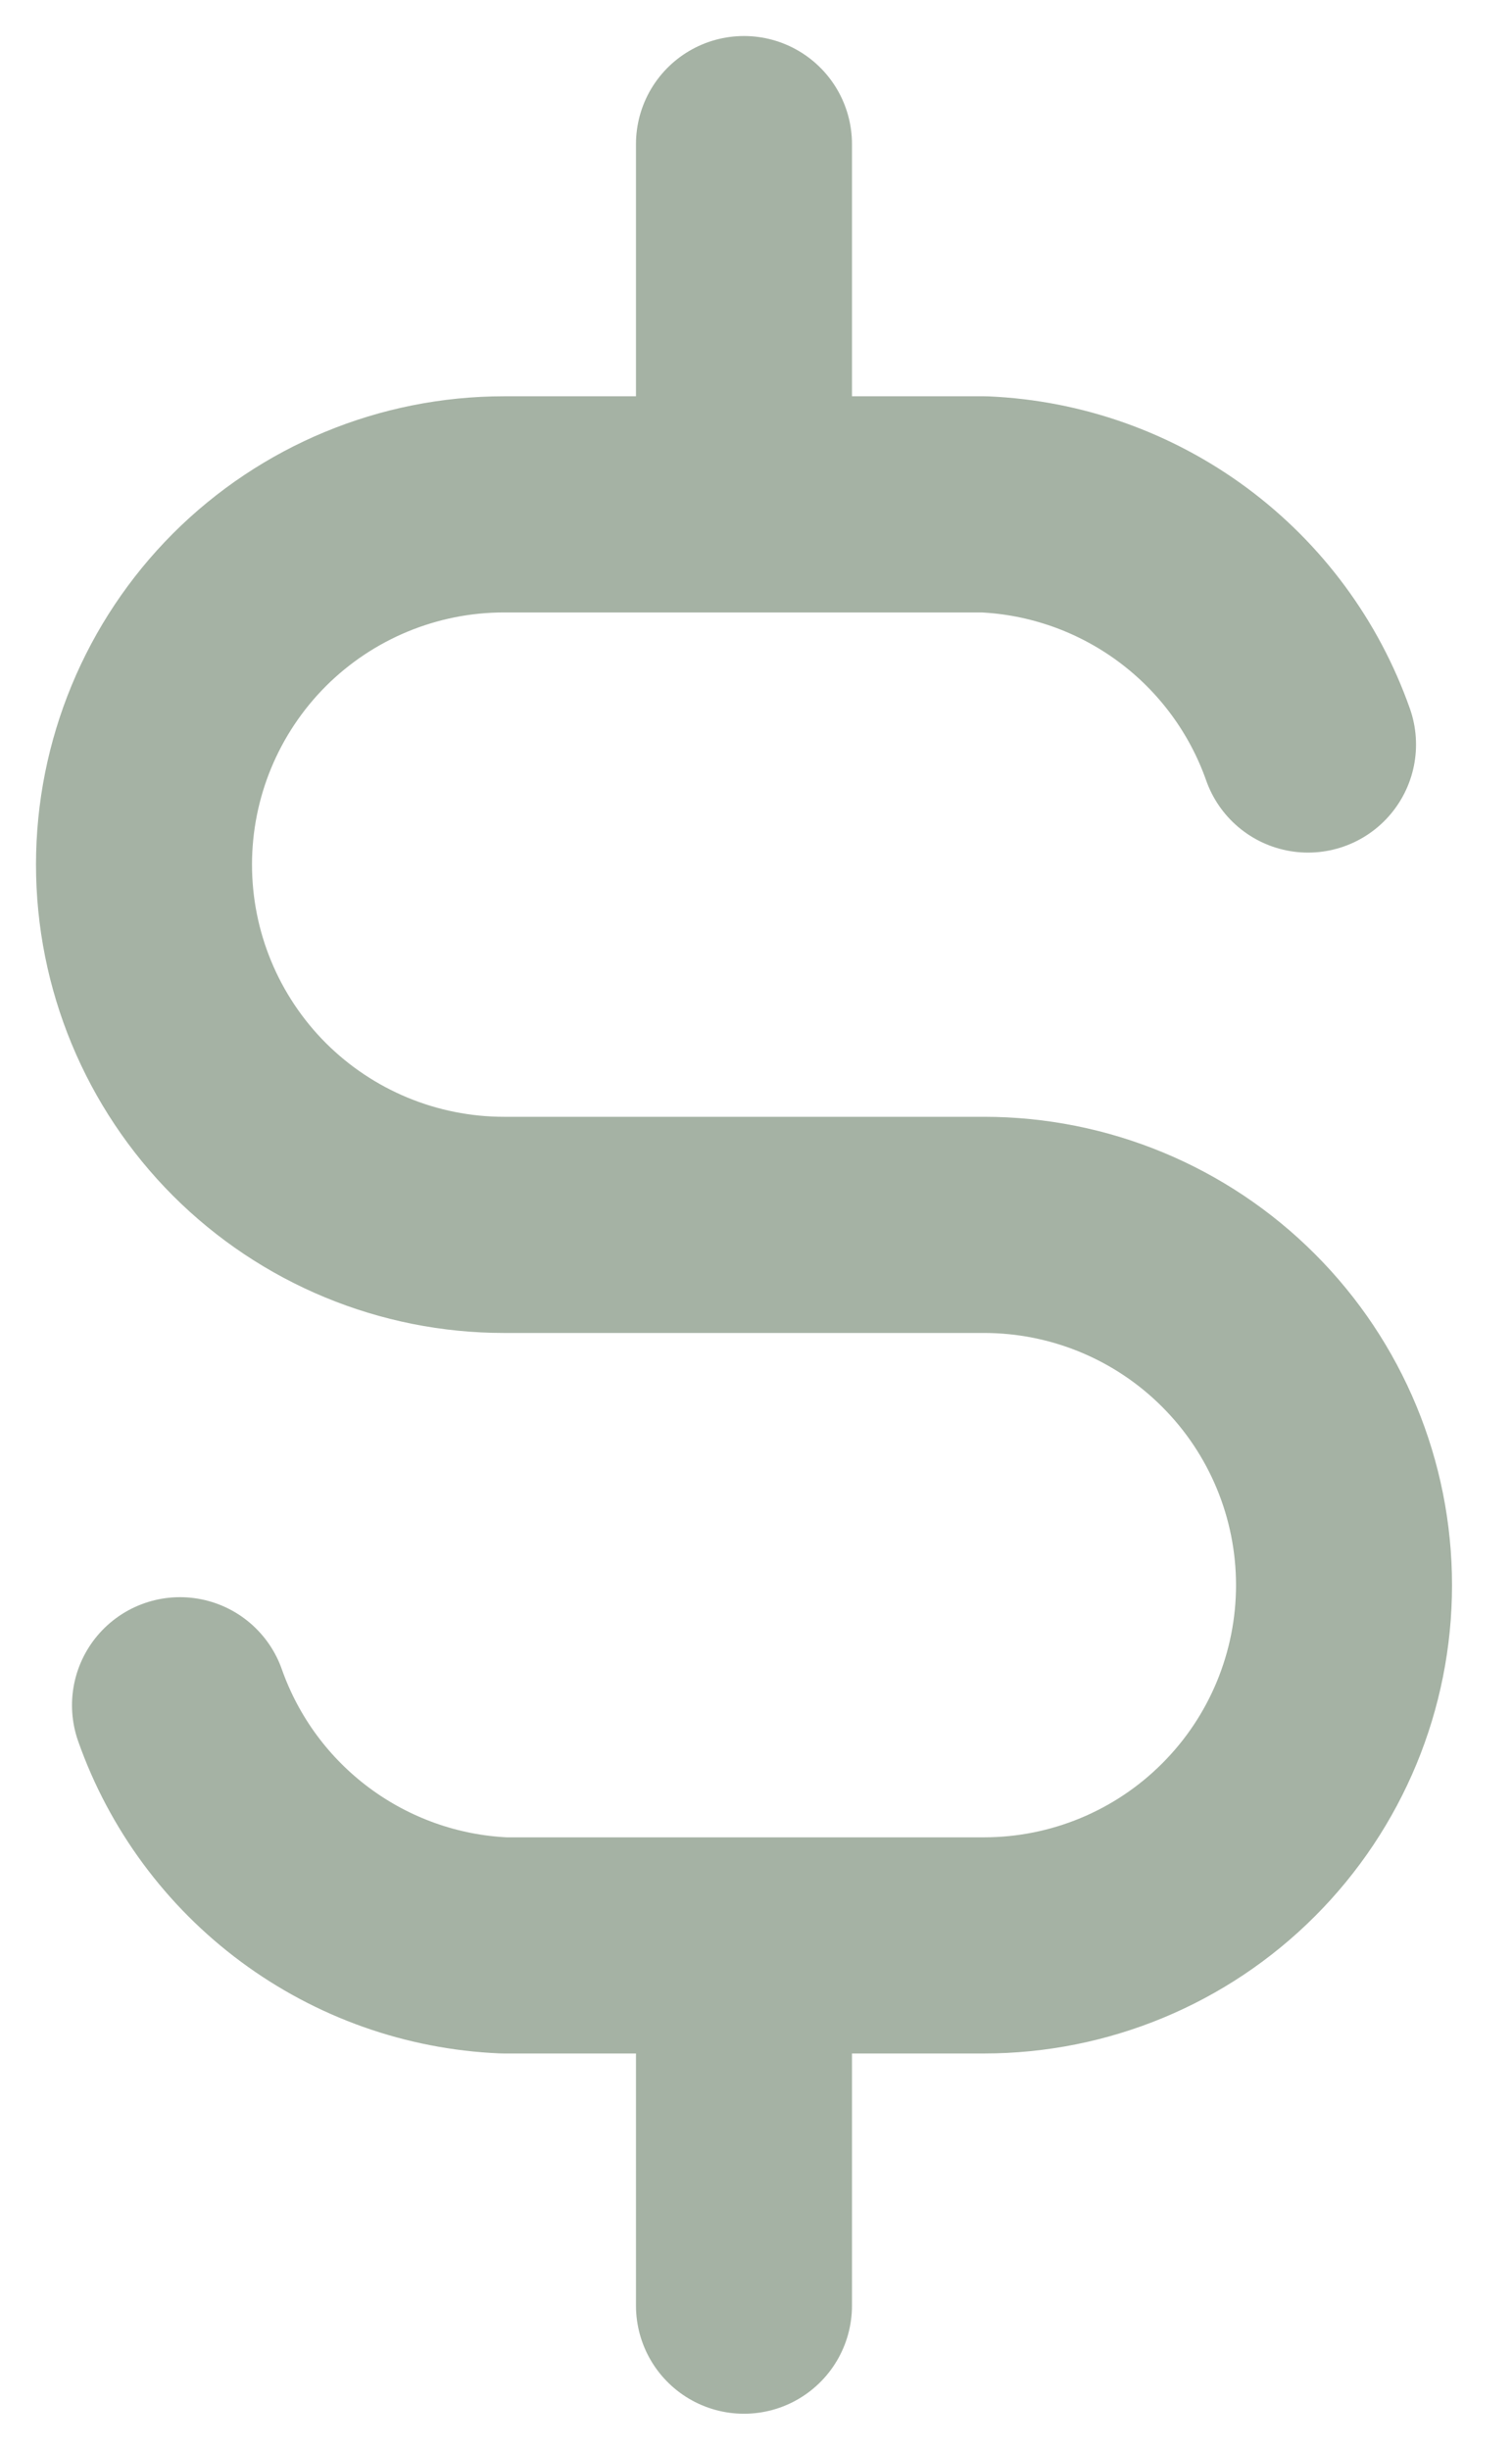 <svg preserveAspectRatio="none" width="100%" height="100%" overflow="visible" style="display: block;" viewBox="0 0 21 34" fill="none" xmlns="http://www.w3.org/2000/svg">
<path id="Vector" d="M18.167 10.333C17.835 9.392 17.229 8.572 16.427 7.978C15.625 7.384 14.664 7.043 13.667 7H7C5.674 7 4.402 7.527 3.464 8.464C2.527 9.402 2 10.674 2 12C2 13.326 2.527 14.598 3.464 15.536C4.402 16.473 5.674 17 7 17H13.667C14.993 17 16.265 17.527 17.202 18.465C18.14 19.402 18.667 20.674 18.667 22C18.667 23.326 18.14 24.598 17.202 25.535C16.265 26.473 14.993 27 13.667 27H7C6.003 26.957 5.042 26.616 4.24 26.022C3.438 25.428 2.832 24.608 2.5 23.667M10.333 2V7M10.333 27V32" stroke="#A5B2A4" stroke-width="3" stroke-linecap="round" stroke-linejoin="round"/>
</svg>
